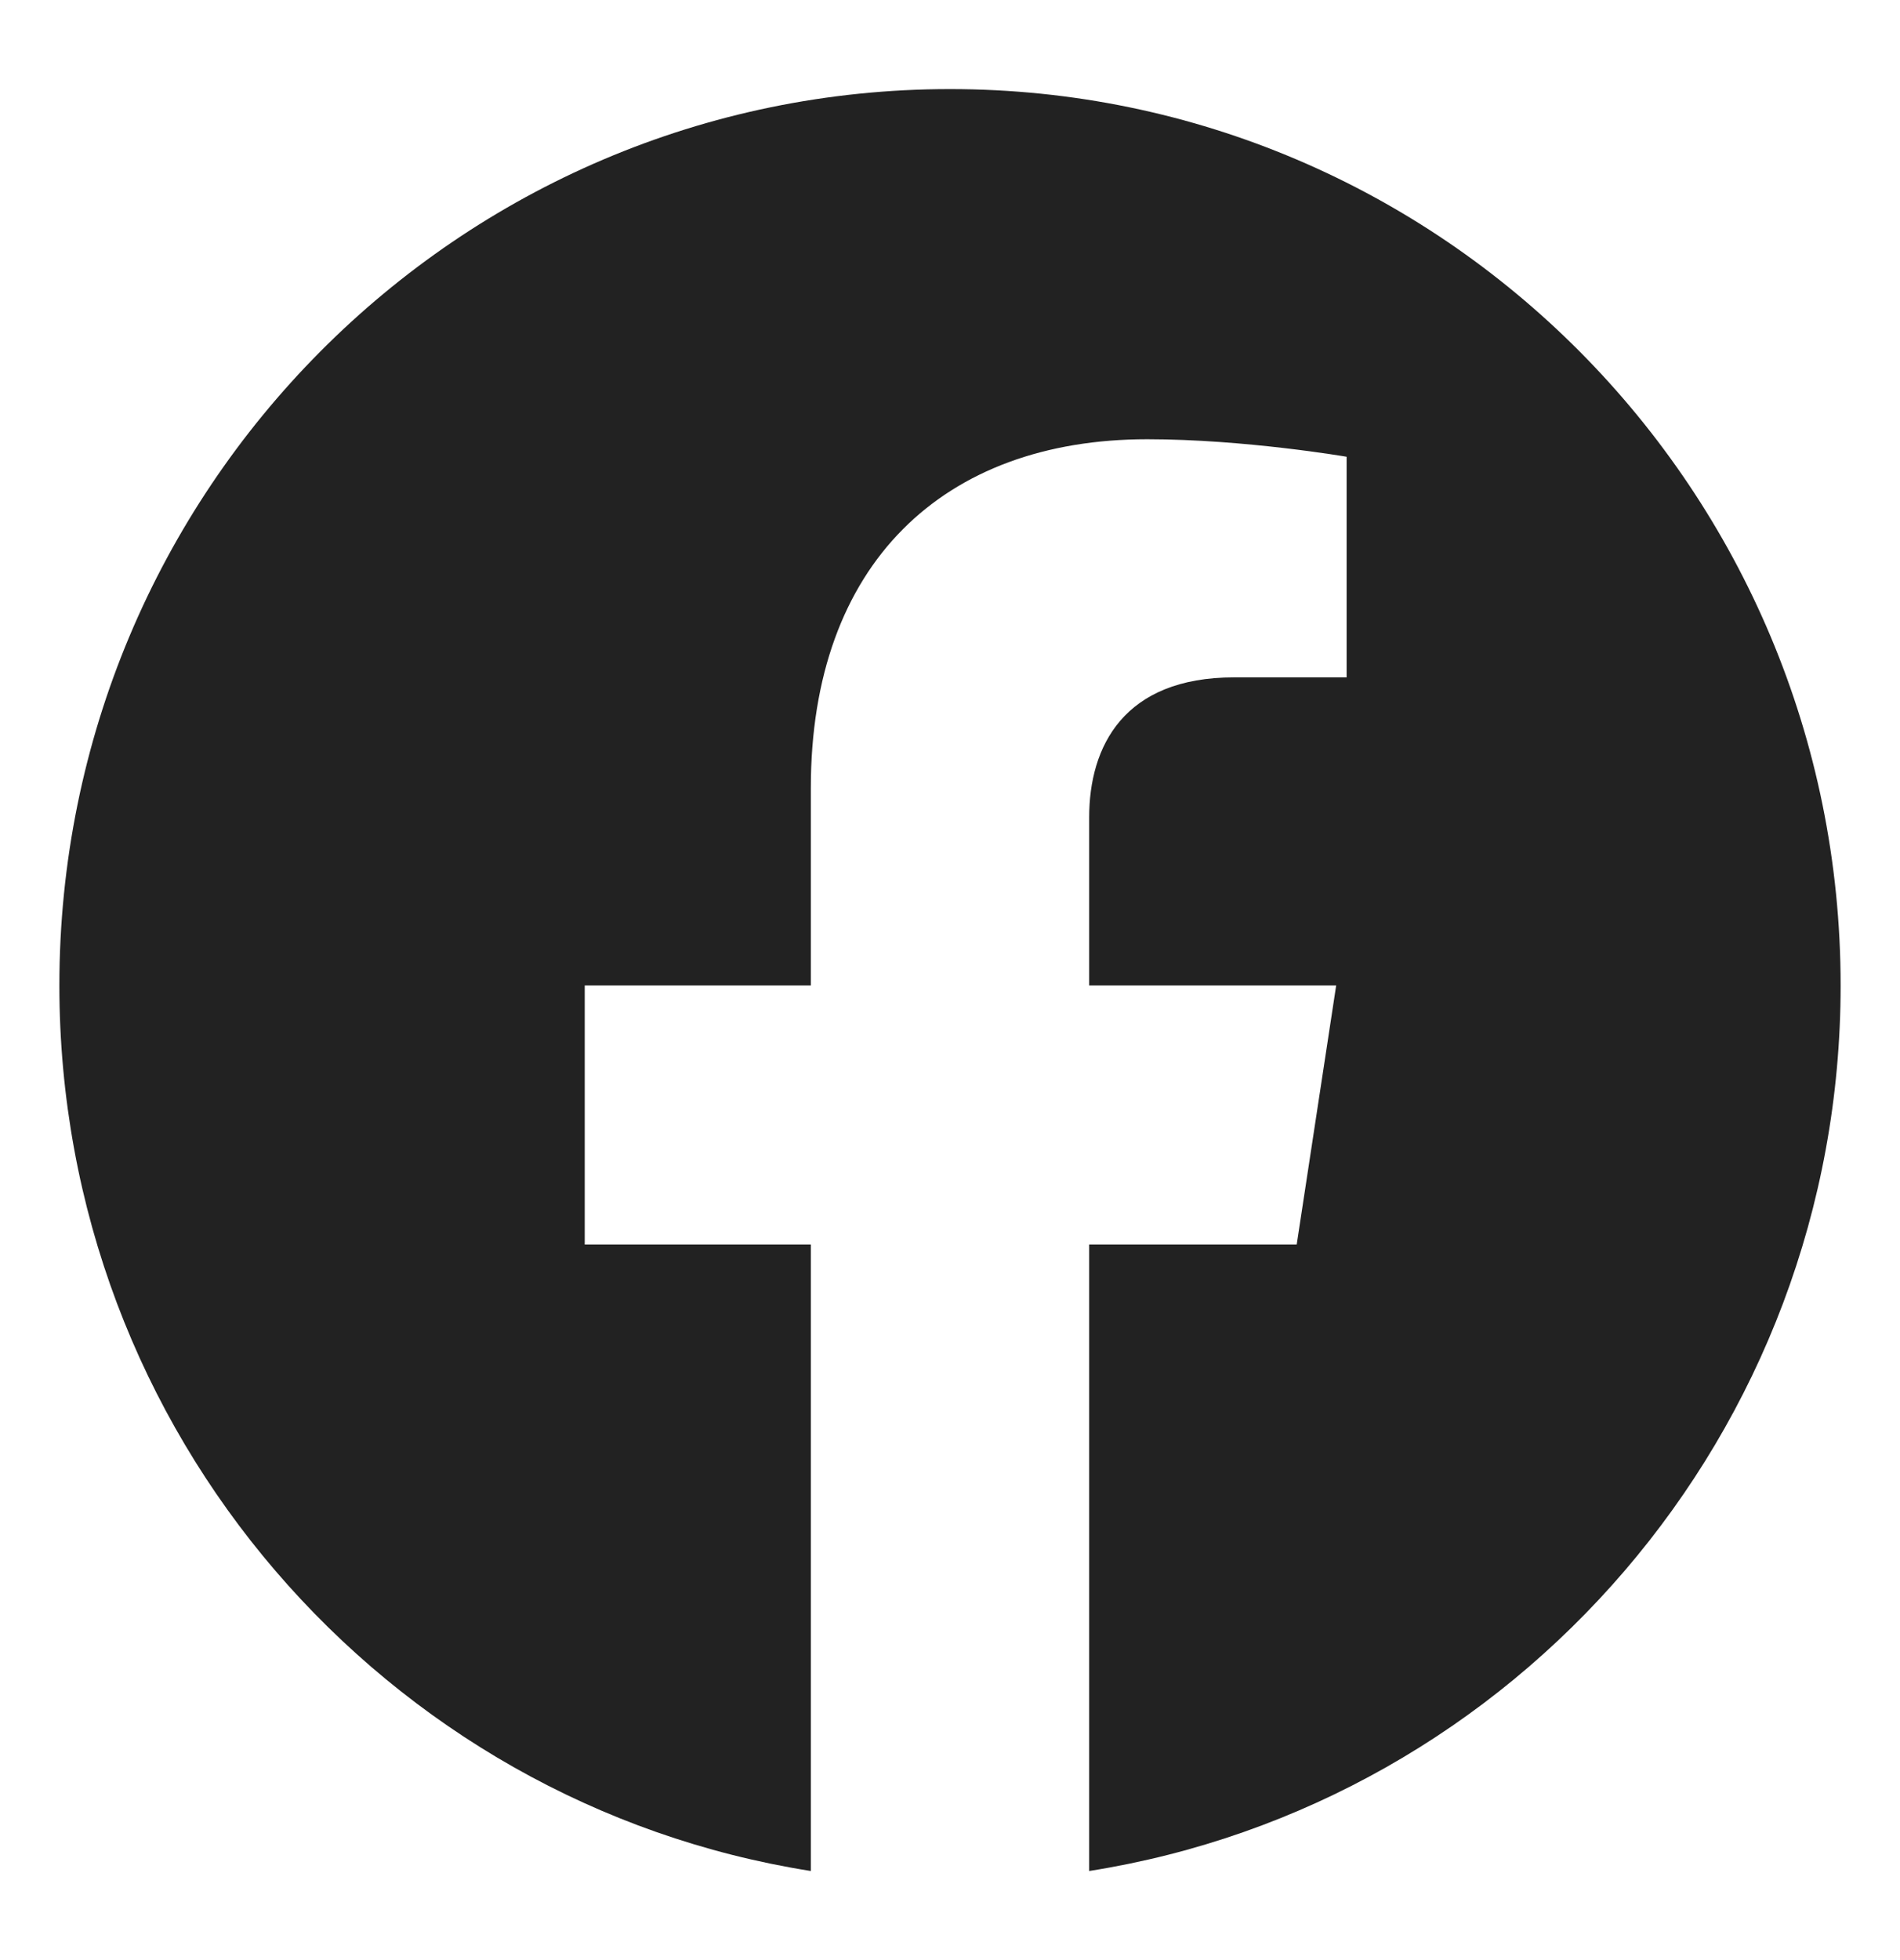 <svg width="32" height="33" viewBox="0 0 32 33" fill="none" xmlns="http://www.w3.org/2000/svg">
<path d="M31 16.591C31 8.256 24.285 1.5 16 1.5C7.715 1.5 1 8.256 1 16.591C1 24.125 6.484 30.368 13.656 31.5V20.954H9.848V16.591H13.656V13.267C13.656 9.485 15.895 7.395 19.322 7.395C20.963 7.395 22.68 7.69 22.68 7.69V11.404H20.787C18.924 11.404 18.344 12.568 18.344 13.762V16.591H22.504L21.839 20.954H18.344V31.5C25.516 30.368 31 24.125 31 16.591Z" fill="#222222"/>
</svg>
